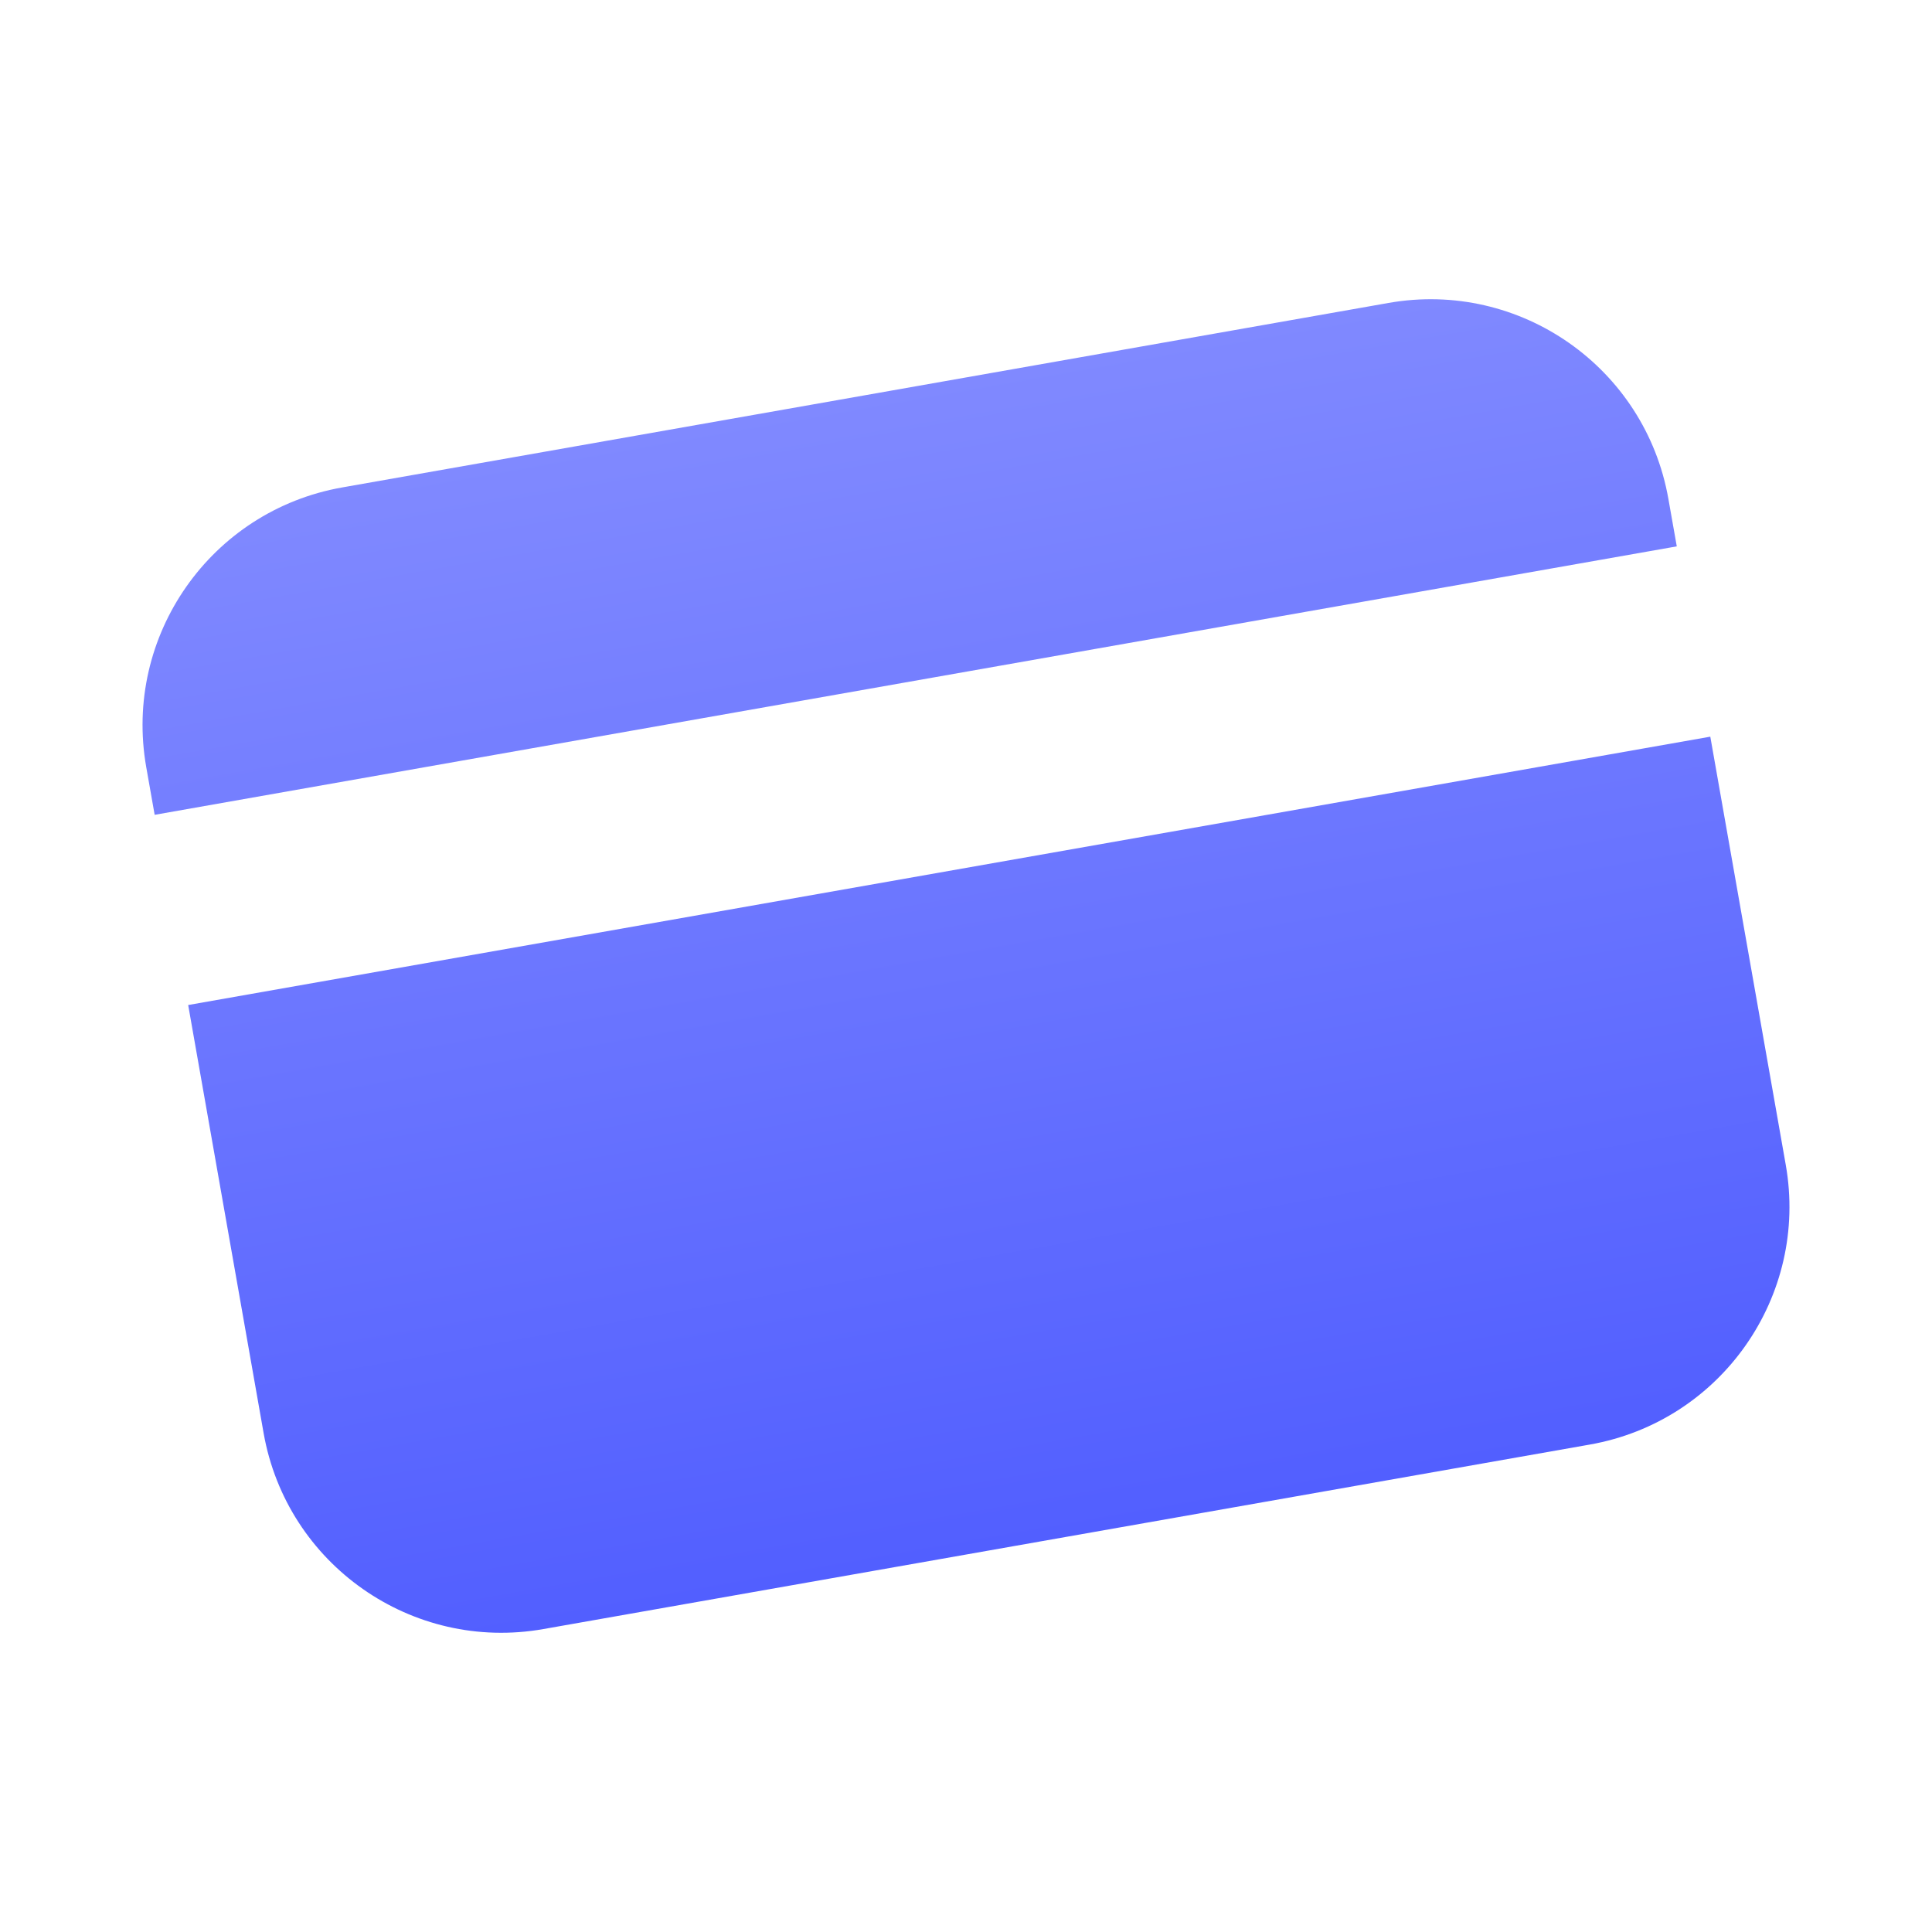 <svg width="20" height="20" viewBox="0 0 20 20" fill="none" xmlns="http://www.w3.org/2000/svg">
<path fill-rule="evenodd" clip-rule="evenodd" d="M3.542 5.046C2.182 5.286 1.274 6.583 1.514 7.942L1.601 8.435L17.358 5.656L17.271 5.164C17.031 3.804 15.734 2.896 14.374 3.136L3.542 5.046ZM17.705 7.626L1.948 10.404L2.729 14.836C2.969 16.196 4.266 17.104 5.625 16.864L16.458 14.954C17.818 14.714 18.726 13.417 18.486 12.058L17.705 7.626Z" fill="url(#paint0_linear_249_489)"/>
<defs>
<linearGradient id="paint0_linear_249_489" x1="8.958" y1="4.091" x2="11.042" y2="15.909" gradientUnits="userSpaceOnUse">
<stop stop-color="#8089FF"/>
<stop offset="1" stop-color="#525FFF"/>
</linearGradient>
</defs>
</svg>

